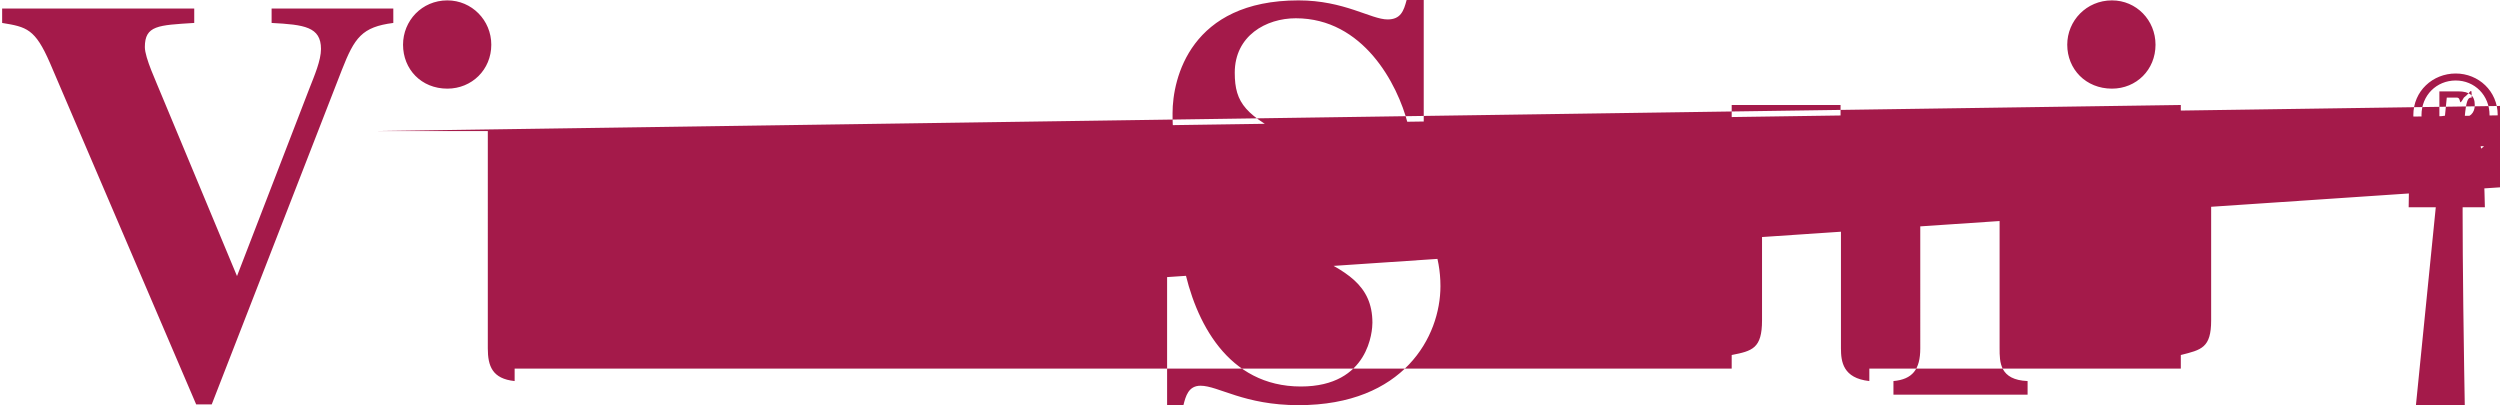 <svg xmlns="http://www.w3.org/2000/svg" version="1" width="1024" height="166" viewBox="0 0 200.575 32.571"><path d="M112.875 0c-.231.879-.474 1.562-1.531 1.562-1.334 0-3.479-1.531-7.156-1.531-8.689 0-10.125 6.27-10.125 9.062 0 2.106.008 6.027 7.844 9.781l3.062 1.469c2.985 1.42 5.156 2.526 5.156 5.594 0 .595-.24 5.125-5.75 5.125-5.859 0-8.516-5.188-9.438-9.812H93.625v11.312h1.312c.184-.735.409-1.562 1.375-1.562 1.426 0 3.503 1.562 7.875 1.562 8.471 0 11.406-5.532 11.406-9.562 0-4.99-3.496-7.66-5.062-8.438l-6.75-3.344c-3.845-1.923-4.719-2.903-4.719-5.375 0-2.975 2.521-4.375 4.906-4.375 5.414 0 8.174 5.264 9 8.469H114.25V0h-1.375zM35.781.031c-2.056 0-3.562 1.643-3.562 3.562 0 1.966 1.46 3.531 3.562 3.531 1.965 0 3.531-1.52 3.531-3.531 0-1.965-1.566-3.562-3.531-3.562zm133.781 0c-2.058 0-3.594 1.643-3.594 3.562 0 1.966 1.491 3.531 3.594 3.531 1.966 0 3.5-1.52 3.5-3.531 0-1.965-1.534-3.562-3.5-3.562zM0 .688v1.156c1.974.321 2.65.47 3.844 3.219l11.75 27.438h1.25L27.312 5.594c1.01-2.566 1.6-3.429 4.125-3.75V.688h-9.781v1.156c2.616.138 3.969.306 3.969 2.094 0 .916-.524 2.132-.938 3.188L18.875 22.188 12.844 7.719c-.459-1.146-1.375-3.066-1.375-3.938 0-1.741 1.076-1.754 3.969-1.938V.688H0zm197.188 5.219c-1.847 0-3.406 1.414-3.406 3.344-0 1.939 1.559 3.375 3.406 3.375 1.831 0 3.375-1.436 3.375-3.375 0-1.93-1.544-3.344-3.375-3.344zm0 .562c1.521-1e-7 2.719 1.189 2.719 2.781 0 1.611-1.198 2.812-2.719 2.812-1.536 0-2.75-1.201-2.75-2.812 0-1.592 1.214-2.781 2.75-2.781zm-1.312.875v3.844h.594V9.531h.688l1.031 1.656h.656l-1.125-1.688c.569-.071 1-.367 1-1.062 0-.765-.427-1.094-1.344-1.094h-1.5zm.594.5h.812c.409 1e-7.844.081.844.562 0.0.596-.44.625-.938.625h-.719v-1.188zM51.594 9.938c-5.27-1e-7-9.438 4.343-9.438 11.125 0 7.872 4.684 11.281 9.312 11.281 3.669-0 6.266-1.47 9.062-5.75l-1.094-.656c-.871 1.059-2.482 3.094-5.188 3.094-4.356 0-5.362-4.68-5.5-8.594h11.562c-.138-2.447-.74-10.5-8.719-10.5zm76.25 0c-6.383-1e-7-10.375 5.32-10.375 11.25 0 5.975 3.993 11.156 10.375 11.156 6.244-0 10.312-5.044 10.312-11.156 0-6.389-4.298-11.25-10.312-11.25zm26.531 0c-3.916 0-5.886 2.8-6.531 3.906H147.75v-3.312H139v1.062c1.836.276 2.438.647 2.438 2.719v13.531c0 2.256-.785 2.459-2.438 2.781v1.094h11.062V30.625c-2.12-.231-2.281-1.565-2.281-2.625V15.719c0-.414 2-2.688 3.844-2.688 2.49 0 2.531 2.556 2.531 3.844V28c0 1.702-.635 2.486-2.156 2.625v1.094h10.781V30.625c-2.249-.092-2.25-1.52-2.25-2.625V16.438c0-5.058-3.639-6.5-6.156-6.5zm32.344 0c-4.271 0-10.812 2.824-10.812 11.875 0 5.65 3.962 10.531 9.812 10.531 3.603 0 6.636-1.851 8.75-4.844l-.812-.812c-1.103 1.24-2.286 2.562-4.906 2.562-3.55 0-6.344-3.725-6.344-10.156 0-2.067.331-7.719 3.875-7.719.681 0 1.844.434 1.844 1.812 0 2.48.02 4.719 2.594 4.719.367 0 3.125.003 3.125-2.938 0-3.308-3.879-5.031-7.125-5.031zm-156.5.594v1.062c1.744.321 2.438.647 2.438 2.719v13.531c0 2.21-.785 2.366-2.438 2.781v1.094H41.188V30.625c-1.79-.185-2.156-1.198-2.156-2.625V10.531h-8.812zm30.969 0v1.062c1.194.23 1.431.573 2.625 3.562l6.781 17.188h1.125l5.594-13.938h.219l4.594 13.938h1.062l7.125-18.438c.781-2.024 1.407-2.129 2.281-2.312v-1.062h-6.188v1.062c1.288.138 2.188.247 2.188 1.719 0 1.012-2.324 6.473-3.562 9.969h-.094c-.825-3.589-2.781-9.565-2.781-10.531 0-.966 1.025-1.064 2.219-1.156v-1.062h-10.75v1.062c1.101.138 1.618.159 2.031 1.125.23.552.51 1.466.969 3.031L73.5 23.625C71.205 17.46 69.625 13.966 69.625 13c0-1.196 1.107-1.314 1.75-1.406v-1.062H61.188zm102.781 0v1.062c1.745.321 2.438.647 2.438 2.719v13.531c0 2.21-.784 2.366-2.438 2.781v1.094h10.969V30.625c-1.79-.185-2.156-1.198-2.156-2.625V10.531h-8.812zm-112.188.844c1.605 0 2.194 1.171 2.469 2.188.366 1.384.36 3.757.406 5.188h-6.125c-0-6.365 1.552-7.375 3.25-7.375zm76.062 0c2.809 0 3.594 2.734 3.594 9.812 0 5.838-.385 9.719-3.562 9.719-3.684 0-3.656-4.755-3.656-9.719 0-5.24.216-9.812 3.625-9.812z" fill="#a41a4a"/></svg>